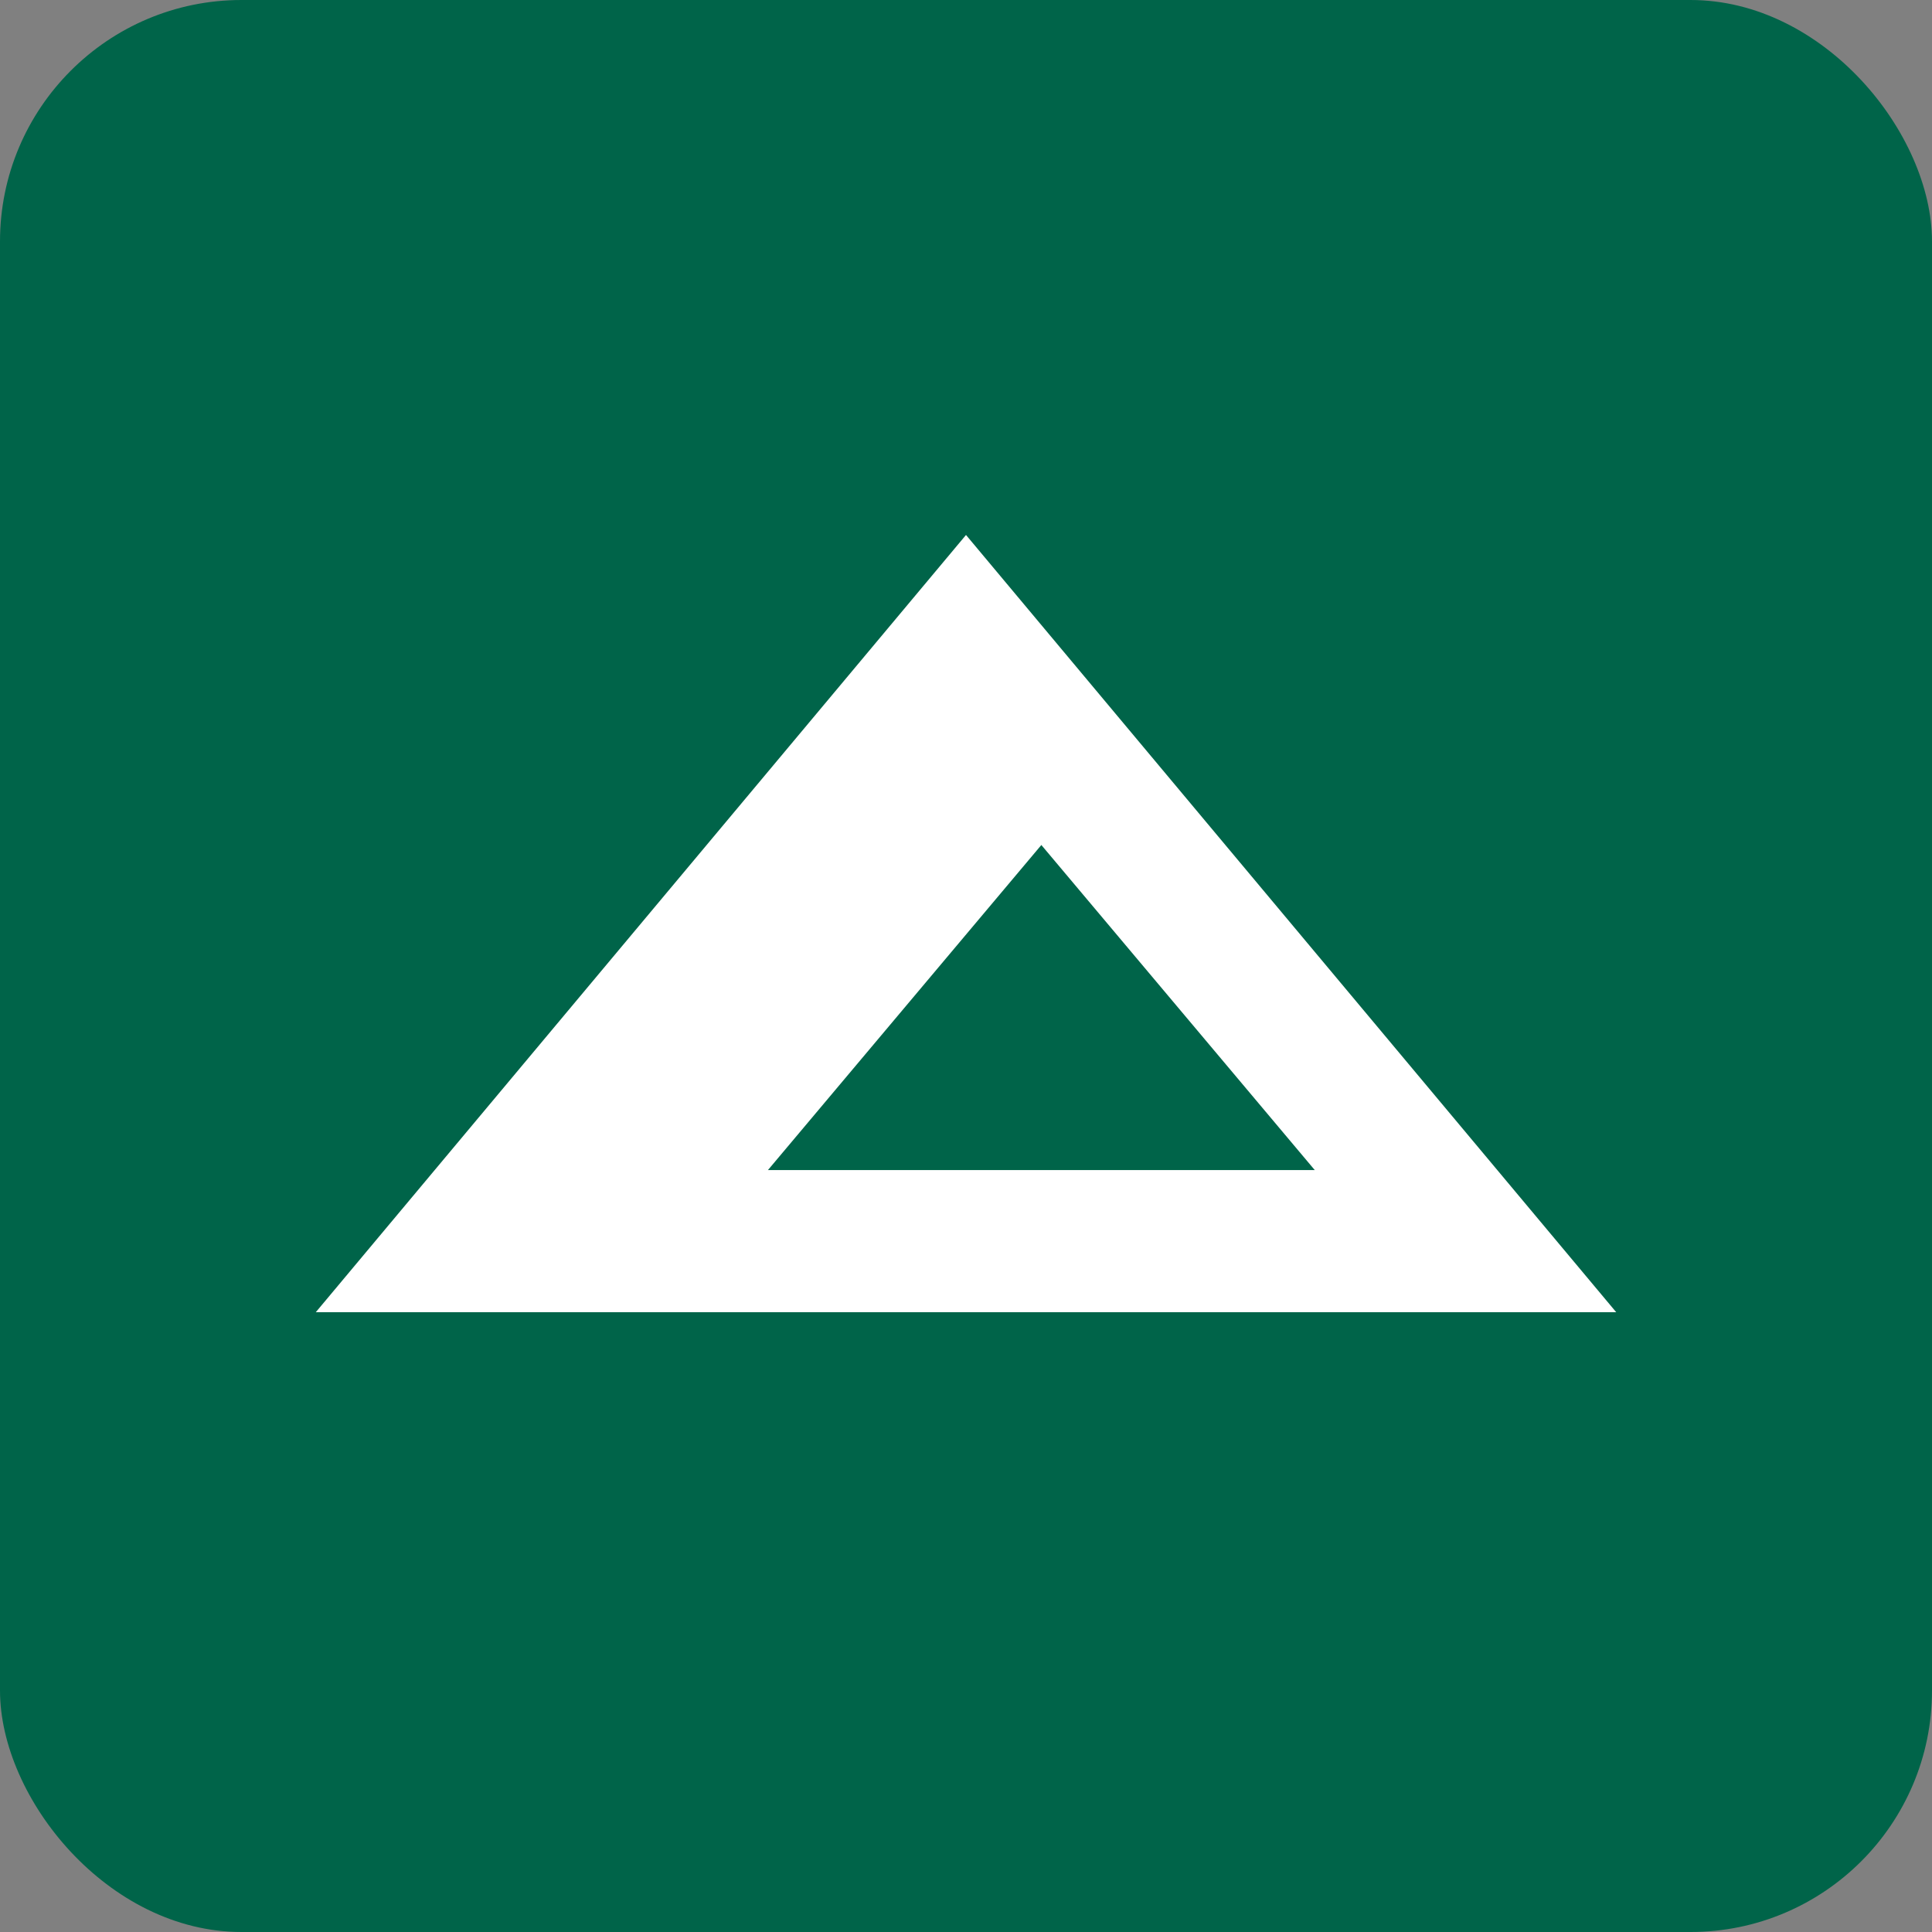 <?xml version="1.0" encoding="UTF-8"?> <svg xmlns="http://www.w3.org/2000/svg" width="128" height="128" viewBox="0 0 128 128" fill="none"><rect x="0" y="0" width="128" height="128" fill="#808080" stroke="none"/><rect width="128" height="128" rx="16" fill="#006449"></rect><path d="M64 35.443L20.923 86.936H107.077L64 35.443ZM68.992 55.983L87.107 77.521H50.877L68.992 55.983Z" fill="white"></path></svg> 